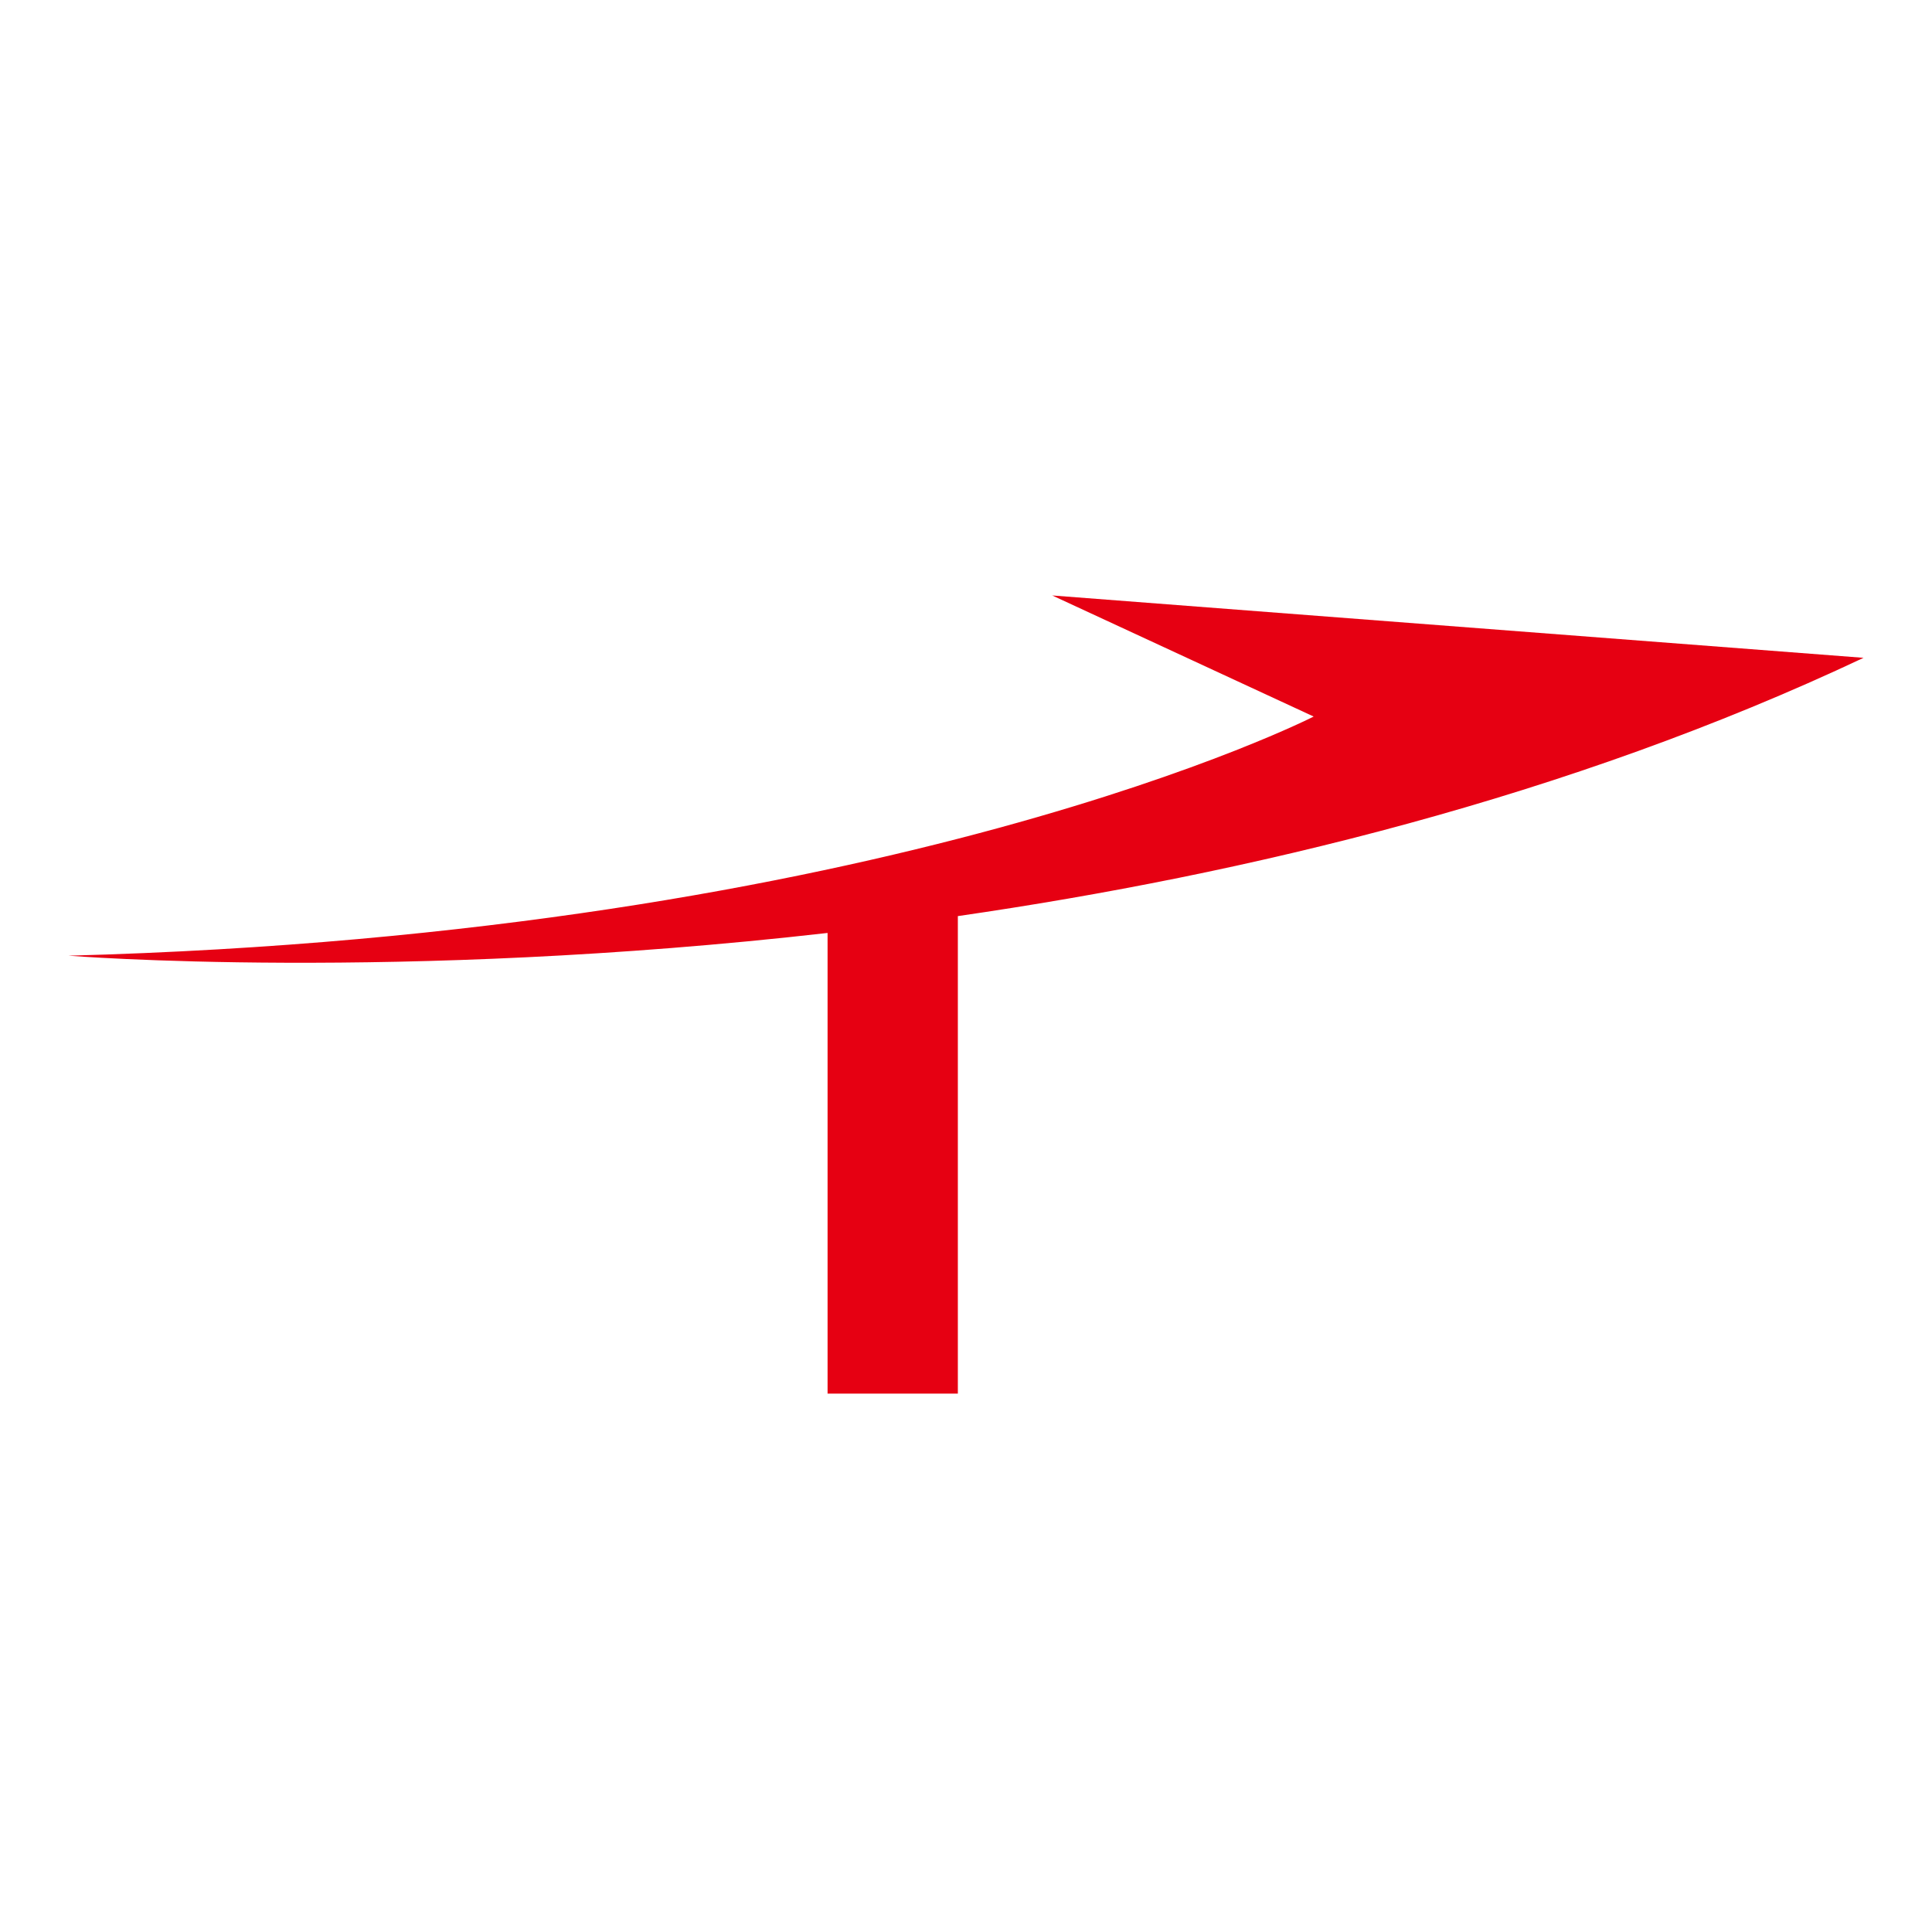 <?xml version="1.0" encoding="utf-8"?>
<!-- Generator: Adobe Illustrator 16.0.0, SVG Export Plug-In . SVG Version: 6.00 Build 0)  -->
<!DOCTYPE svg PUBLIC "-//W3C//DTD SVG 1.1//EN" "http://www.w3.org/Graphics/SVG/1.1/DTD/svg11.dtd">
<svg version="1.1" id="レイヤー_1" xmlns="http://www.w3.org/2000/svg" xmlns:xlink="http://www.w3.org/1999/xlink" x="0px"
	 y="0px" width="192px" height="192.001px" viewBox="0 0 192 192.001" style="enable-background:new 0 0 192 192.001;"
	 xml:space="preserve">
<rect style="fill:#FFFFFF;" width="192" height="192.001"/>
<path style="fill:#E60012;" d="M185.197,65.374l-80.626-6.197l25.98,12.032c0,0-42.169,21.582-123.749,23.766
	c0,0,32.6,2.624,75.441-2.26v45.779h12.947V91.042C123.844,86.889,155.802,79.238,185.197,65.374z"/>
<g>
</g>
<g>
</g>
<g>
</g>
<g>
</g>
<g>
</g>
<g>
</g>
</svg>
